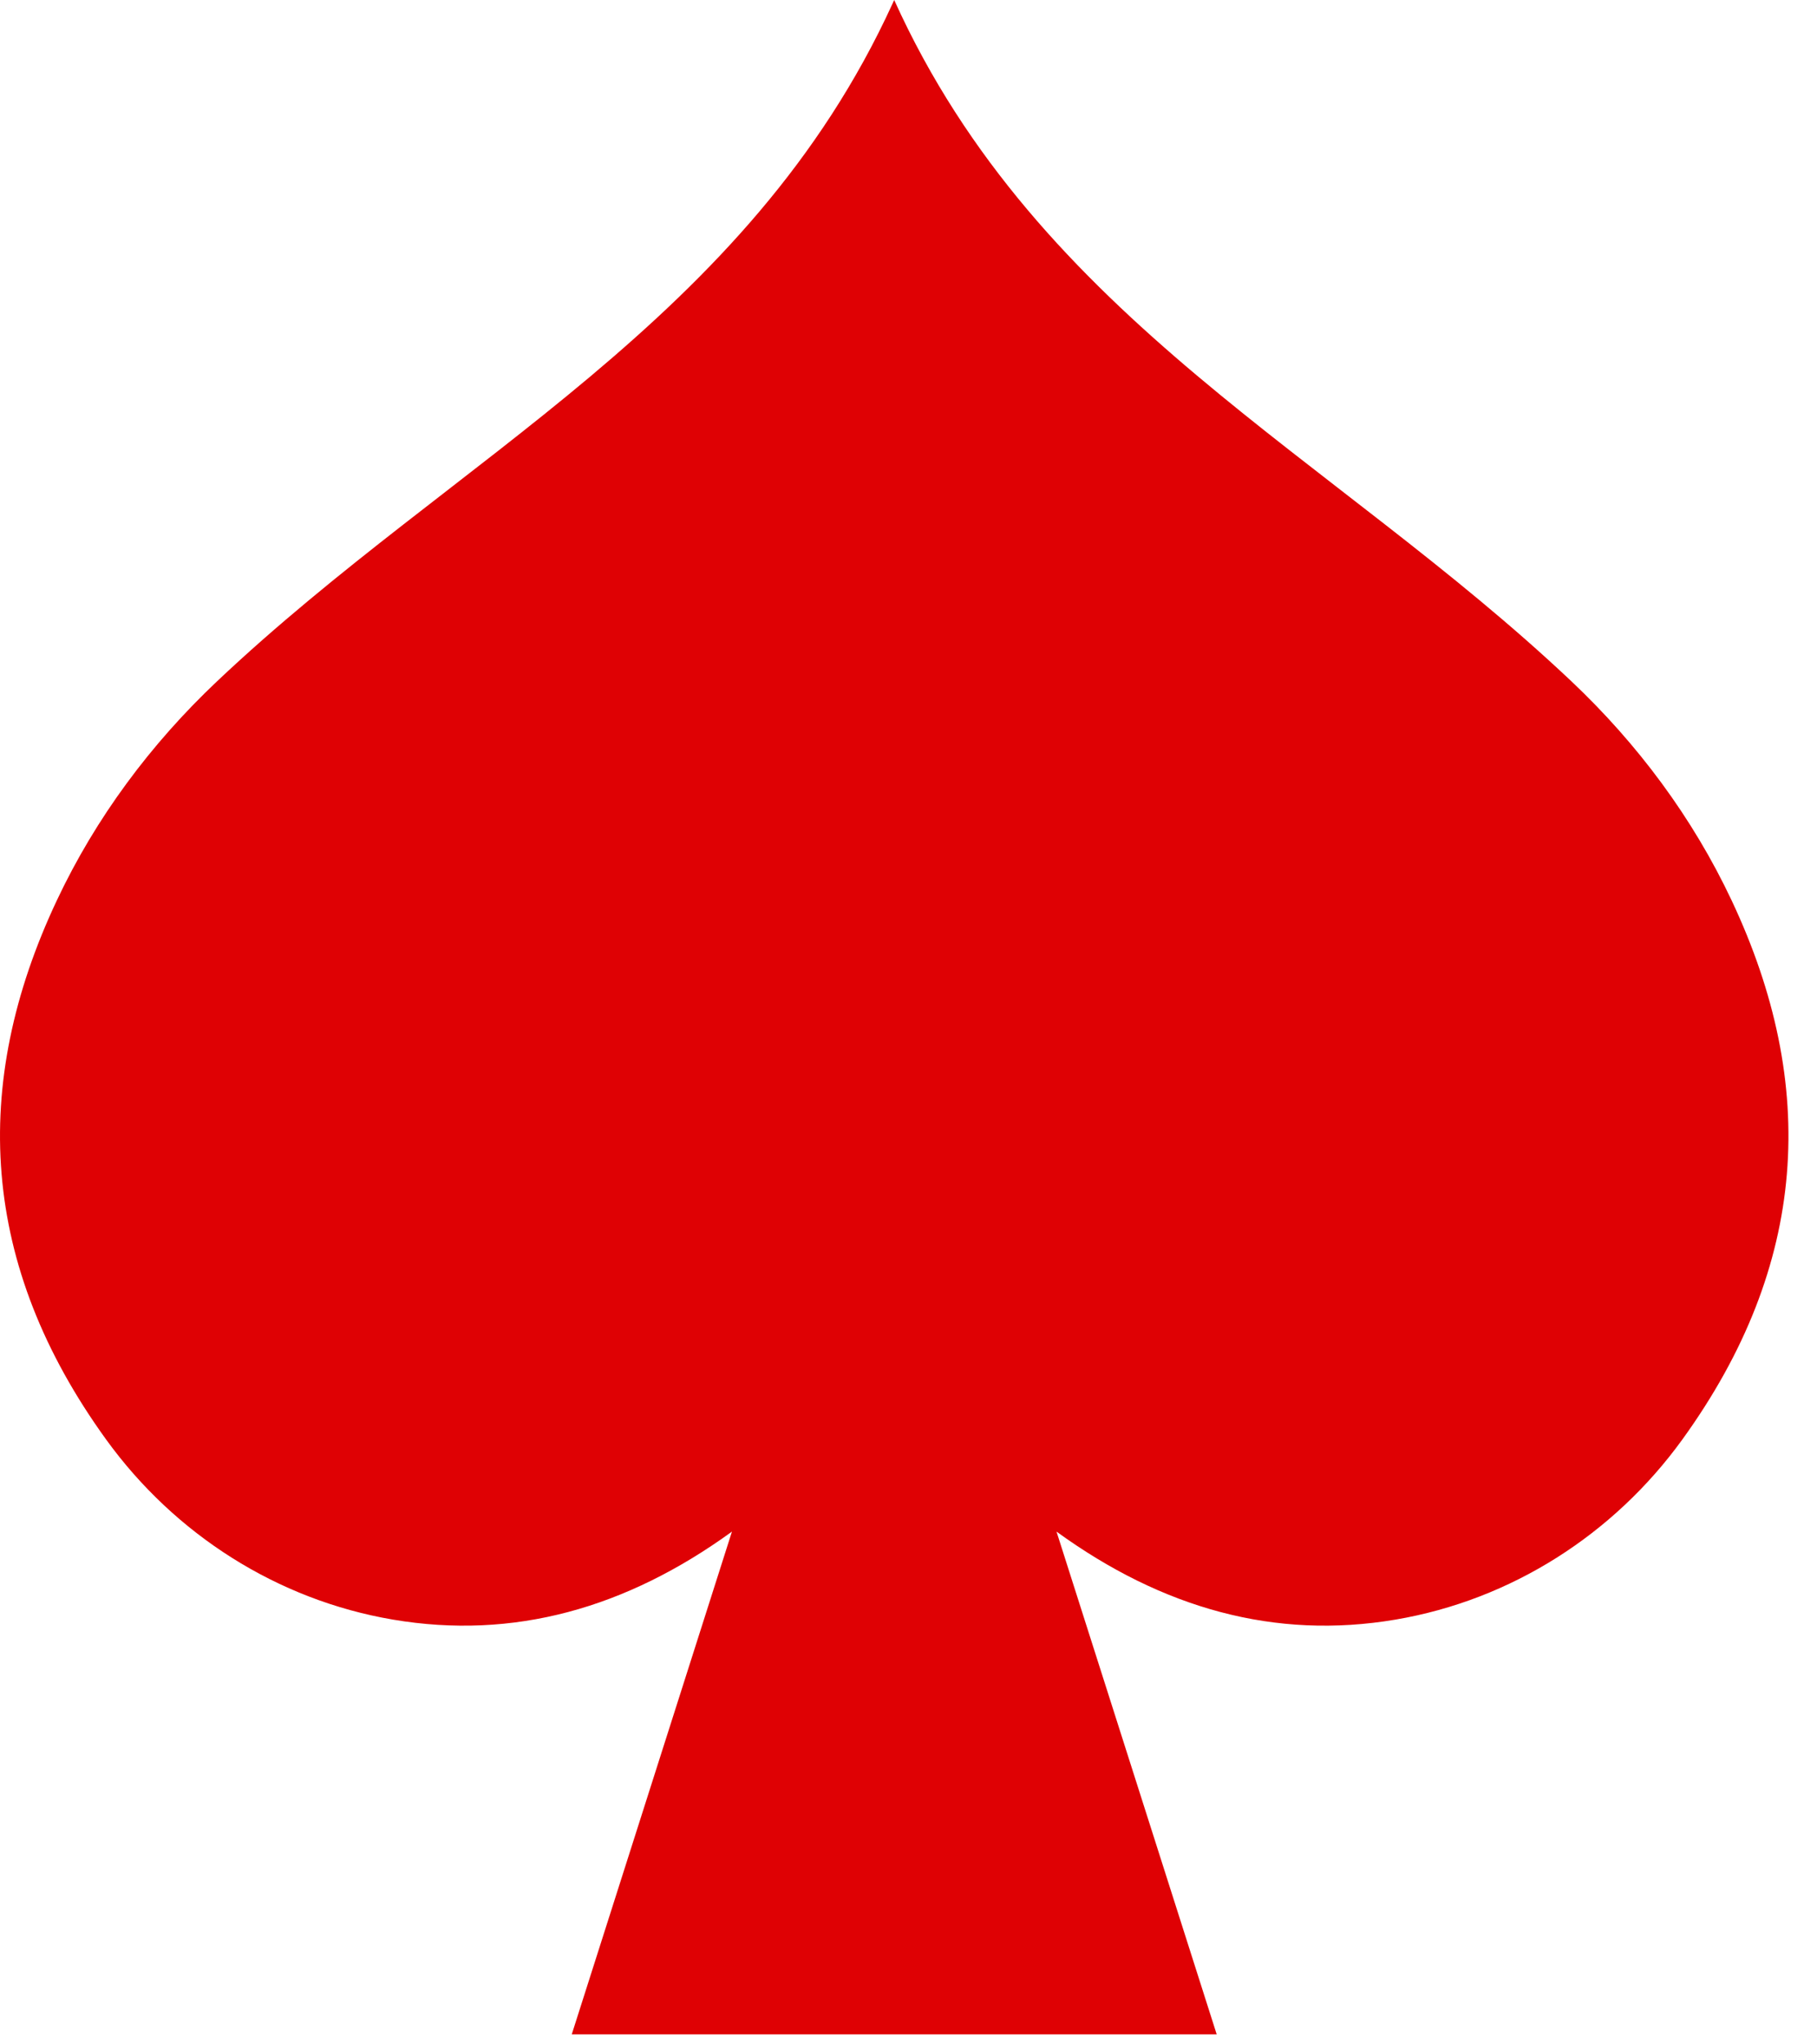 <svg xmlns="http://www.w3.org/2000/svg" fill="none" viewBox="0 0 24 27" height="27" width="24">
<g clip-path="url(#clip0_893_201)">
<path fill="#DF0104" d="M22.221 19.012C21.314 20.266 19.959 21.131 18.434 21.39C16.843 21.66 15.354 21.243 13.955 20.228L16.071 26.868H7.552L9.668 20.228C8.269 21.243 6.781 21.66 5.189 21.39C3.664 21.131 2.309 20.266 1.402 19.012C-0.262 16.711 -0.4 14.333 0.751 11.891C1.265 10.8 1.992 9.824 2.869 8.996C6.019 6.02 9.873 4.238 11.791 0.044C11.797 0.029 11.805 0.015 11.811 0C13.723 4.227 17.593 6.01 20.754 8.996C21.631 9.824 22.358 10.8 22.872 11.891C24.023 14.333 23.885 16.711 22.221 19.012H22.221Z"></path>
</g>
<defs>
<clipPath id="clip0_893_201">
<rect fill="white" height="26.868" width="23.623"></rect>
</clipPath>
</defs>
</svg>
